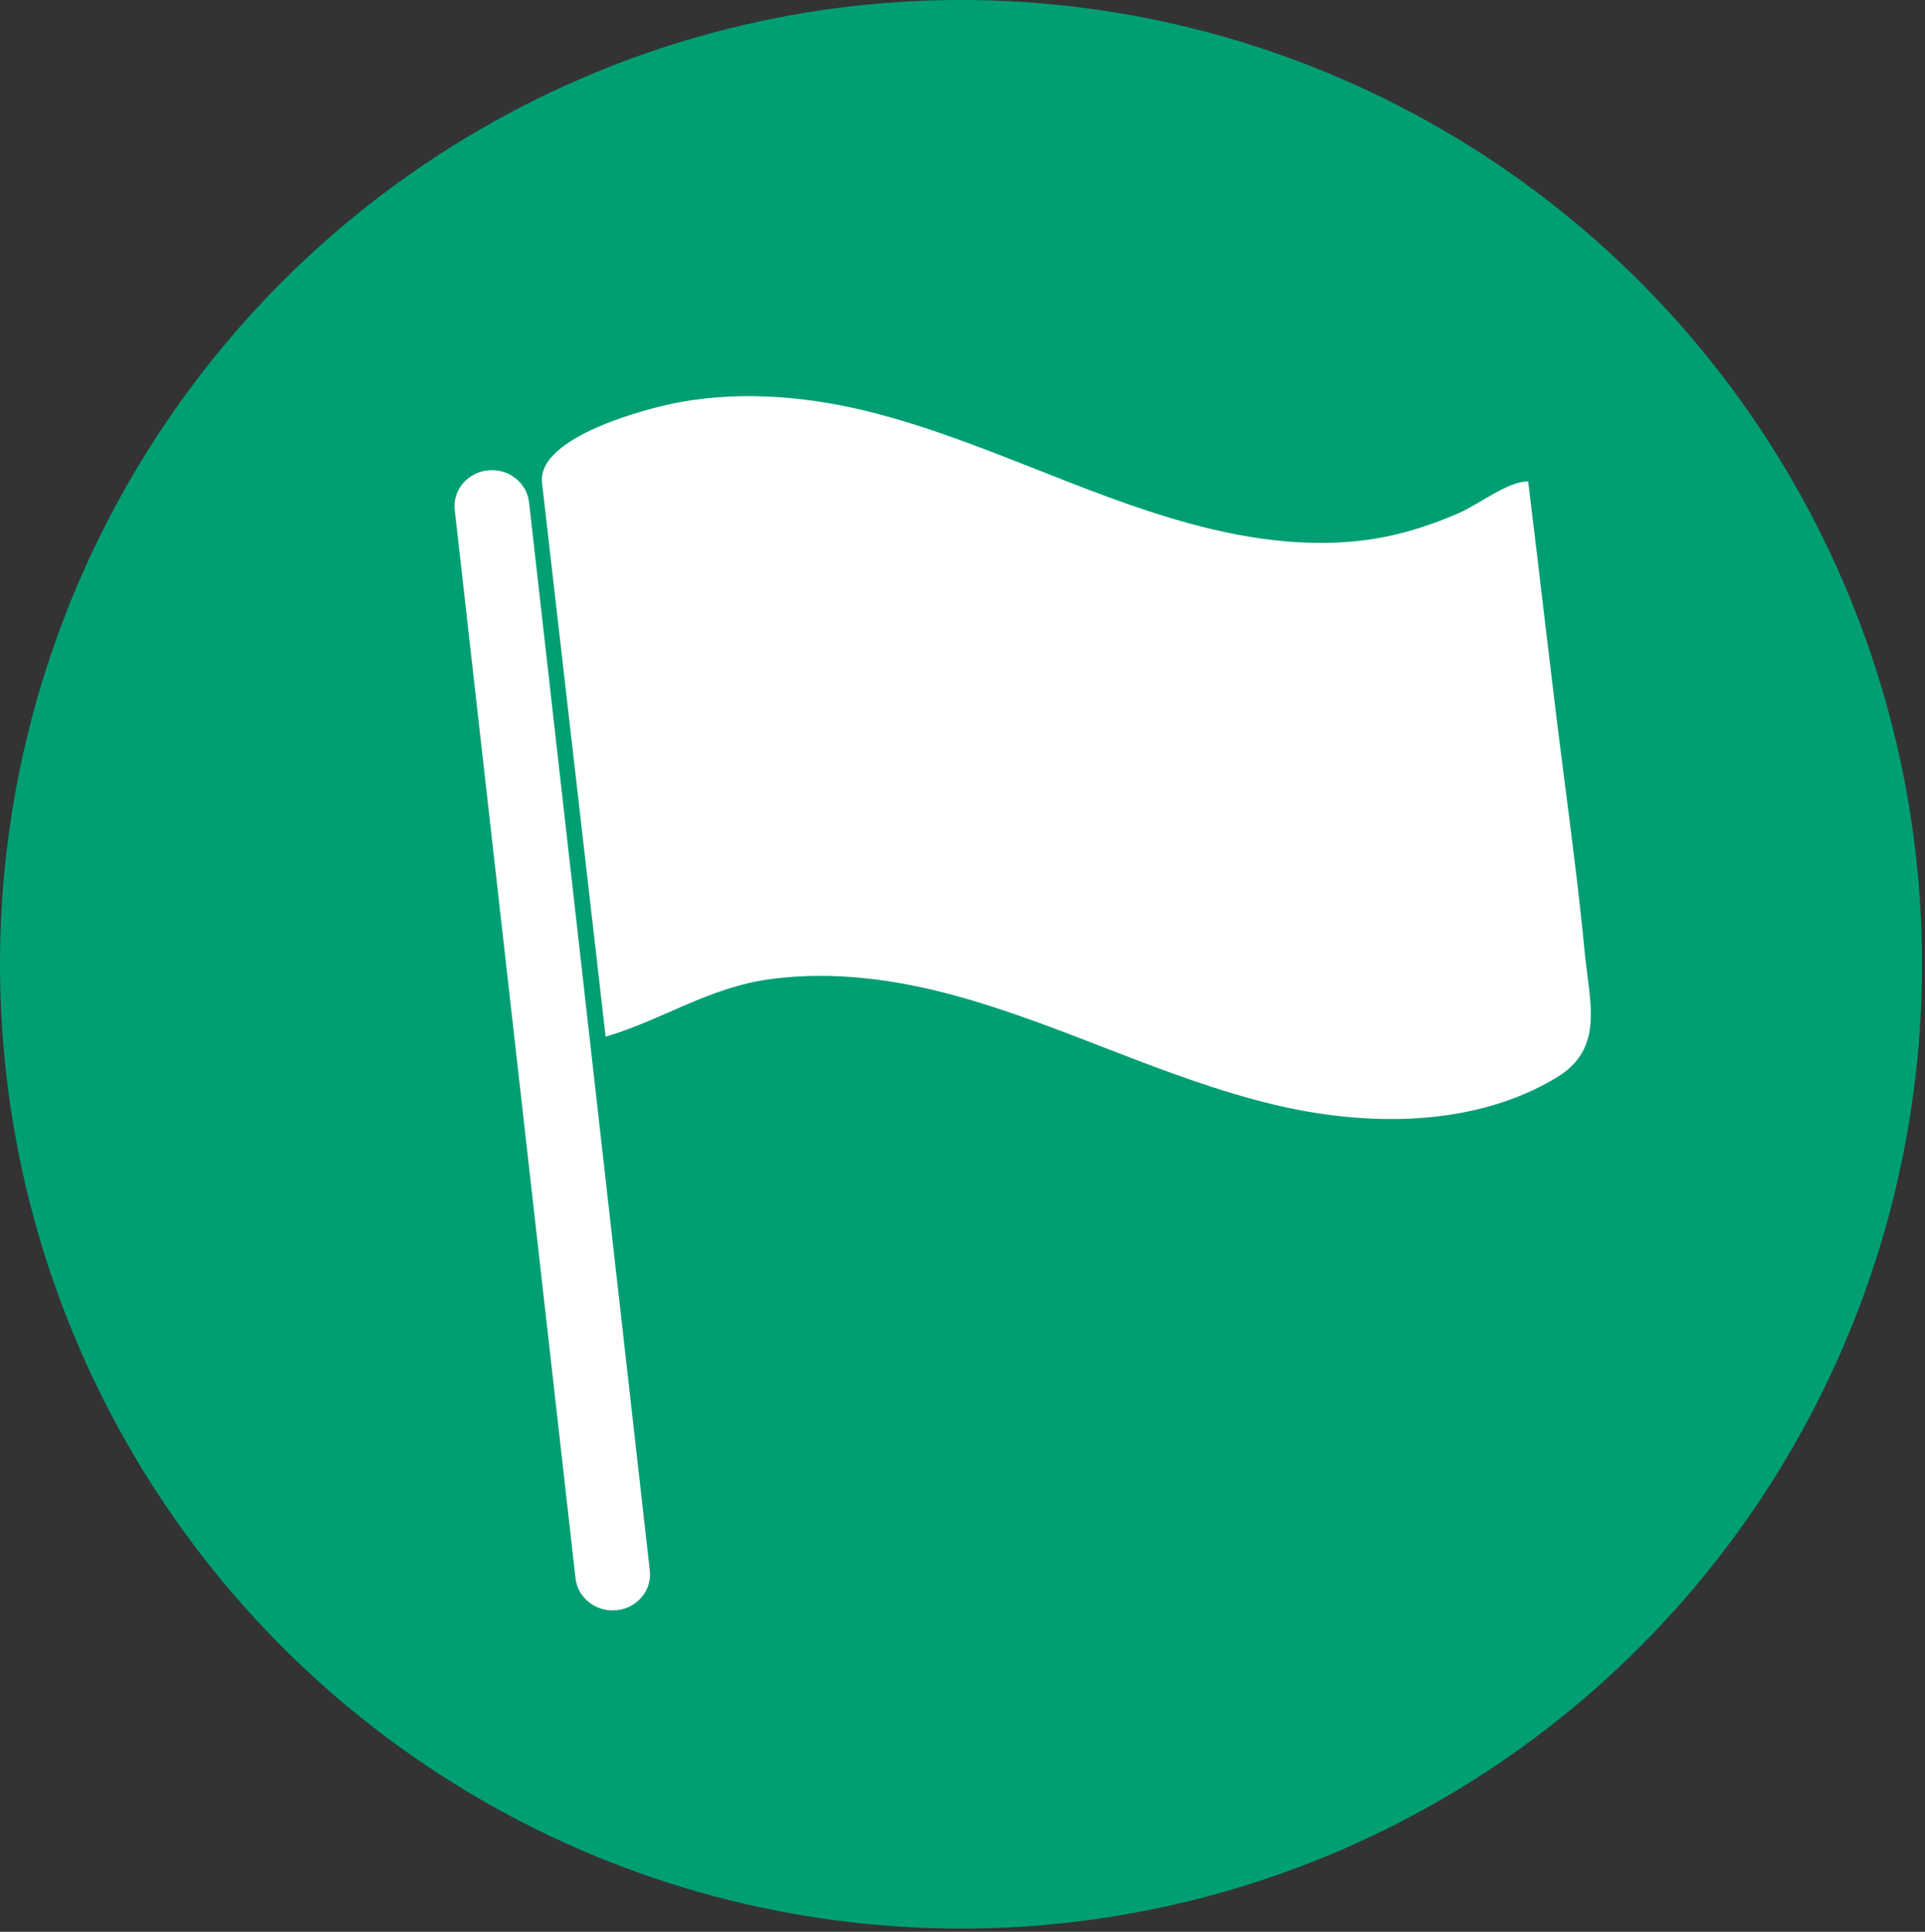<svg width="287" height="288" viewBox="0 0 287 288" fill="none" xmlns="http://www.w3.org/2000/svg">
<rect x="0" y="0" width="287" height="288" fill="#333333" stroke="none"/>
<ellipse cx="143.279" cy="143.763" rx="143.279" ry="143.763" fill="#009F73"/>
<g clip-path="url(#clip0_919_5122)">
<path d="M227.832 71.763C229.623 86.261 231.246 100.856 233.12 115.39C234.271 124.315 235.431 133.25 236.293 142.211C236.999 149.464 239.216 156.315 232.128 160.608C219.714 168.129 203.635 167.977 189.838 164.659C173.583 160.751 158.627 152.89 142.52 148.463C133.567 146.003 124.113 144.715 114.834 145.976C105.556 147.237 98.783 152.058 90.294 154.553L80.812 71.987C80.023 65.1 96.687 60.789 101.493 59.931C110.928 58.241 120.819 59.144 130.05 61.496C146.222 65.619 161.095 73.579 177.174 77.997C186.702 80.617 196.834 81.959 206.539 80.027C210.324 79.267 213.98 78.024 217.496 76.494C220.474 75.198 224.863 71.718 227.823 71.781L227.832 71.763Z" fill="white"/>
<path d="M72.738 70.125L72.729 70.126C69.673 70.447 67.465 73.095 67.798 76.041L85.805 235.303C86.138 238.25 88.886 240.378 91.942 240.057L91.951 240.056C95.008 239.735 97.216 237.086 96.882 234.14L78.876 74.878C78.542 71.932 75.795 69.804 72.738 70.125Z" fill="white"/>
</g>
<defs>
<clipPath id="clip0_919_5122">
<rect width="169.417" height="181.034" fill="white" transform="translate(67.767 59.054)"/>
</clipPath>
</defs>
</svg>
